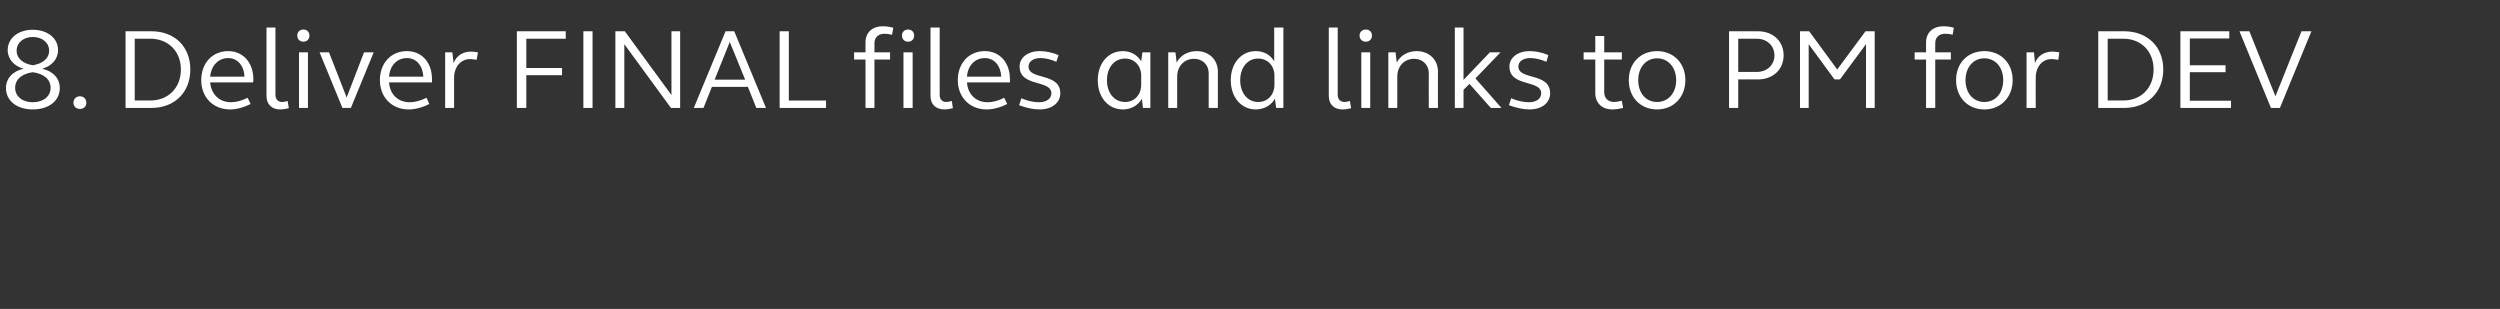 <?xml version="1.0" standalone="no"?><!DOCTYPE svg PUBLIC "-//W3C//DTD SVG 1.1//EN" "http://www.w3.org/Graphics/SVG/1.1/DTD/svg11.dtd"><svg xmlns="http://www.w3.org/2000/svg" version="1.1" width="1007.5px" height="124.5px" viewBox="0 -9 1007.5 124.5" style="top:-9px"><rect x="0" y="-9" width="1007.5" height="124.5" fill="#333333" stroke="none"/><desc>8. Deliver FINAL files and links to PM for DEV</desc><defs/><g id="Polygon50840"><path d="m2.4 26.5c0-3.8 2.6-6.8 7.1-7.8c-3.7-1-6.4-3.8-6.4-7.5c0-4.8 4.2-8.2 10.1-8.2c6 0 10.2 3.4 10.2 8.2c0 3.7-2.7 6.5-6.4 7.5c4.5 1 7.1 4 7.1 7.8c0 5.1-4.4 8.6-10.9 8.6c-6.4 0-10.8-3.5-10.8-8.6zm17.4-15.1c0-3.2-2.8-5.5-6.6-5.5c-3.7 0-6.5 2.3-6.5 5.5c0 3.3 2.8 5.3 6.5 5.9c3.8-.6 6.6-2.6 6.6-5.9zm.6 15c0-3.4-2.7-5.7-7.2-6.3c-4.4.6-7.1 2.9-7.1 6.3c0 3.4 2.9 5.8 7.1 5.8c4.3 0 7.2-2.4 7.2-5.8zm9.2 6c0-1.5 1.1-2.6 2.6-2.6c1.5 0 2.6 1.1 2.6 2.6c0 1.5-1.1 2.5-2.6 2.5c-1.5 0-2.6-1-2.6-2.5zm21-28.8c0 0 10.39-.01 10.4 0c9.4 0 15.7 6.2 15.7 15.4c0 9.2-6.3 15.5-15.7 15.5c-.01 0-10.4 0-10.4 0l0-30.9zm10 27.9c7.2 0 12.3-5.1 12.3-12.5c0-7.3-5.1-12.4-12.3-12.4c.03-.02-6.3 0-6.3 0l0 24.9c0 0 6.33.01 6.3 0zm20.5-8.2c0-6.9 4.5-11.7 10.9-11.7c5.9 0 10.1 4.6 10.1 11.3c0 .5 0 .9-.1 1.3c0 0-17.3 0-17.3 0c.4 4.8 3.7 8 8.4 8c2 0 4.3-.6 6.7-1.8c0 0 1.2 2.5 1.2 2.5c-3 1.5-5.8 2.2-8.3 2.2c-6.8 0-11.6-4.9-11.6-11.8zm17.4-1.4c-.1-4.4-2.8-7.5-6.5-7.5c-4 0-6.9 3-7.3 7.5c0 0 13.8 0 13.8 0zm8.9 7.8c-.04-.03 0-27.6 0-27.6l3.6 0c0 0 0 27.25 0 27.2c0 1.7 1.1 2.8 2.7 2.8c.7 0 1.4-.2 2.2-.4c0 0 .5 2.9.5 2.9c-1.3.3-2.5.5-3.5.5c-3.4 0-5.5-2.1-5.5-5.4zm12.4-24.4c0-1.4 1-2.4 2.5-2.4c1.4 0 2.4 1 2.4 2.4c0 1.5-1 2.5-2.4 2.5c-1.5 0-2.5-1-2.5-2.5zm.7 6.8l3.6 0l0 22.4l-3.6 0l0-22.4zm8.3 0l3.8 0l7.1 18.2l7-18.2l3.9 0l-9.2 22.4l-3.4 0l-9.2-22.4zm24.3 11.2c0-6.9 4.5-11.7 10.9-11.7c6 0 10.1 4.6 10.1 11.3c0 .5 0 .9 0 1.3c0 0-17.3 0-17.3 0c.3 4.8 3.6 8 8.3 8c2 0 4.4-.6 6.8-1.8c0 0 1.1 2.5 1.1 2.5c-2.9 1.5-5.8 2.2-8.3 2.2c-6.8 0-11.6-4.9-11.6-11.8zm17.5-1.4c-.2-4.4-2.8-7.5-6.6-7.5c-4 0-6.9 3-7.2 7.5c0 0 13.8 0 13.8 0zm8.8-9.8l2.9 0c0 0 .5 4.28.5 4.3c1.1-2.9 3.7-4.6 6.9-4.6c.9 0 1.9.1 2.9.3c0 0-.5 3-.5 3c-.8-.1-1.8-.3-2.6-.3c-3.8 0-6.5 3.1-6.5 7.6c.03 0 0 12.1 0 12.1l-3.6 0l0-22.4zm28.9-8.5l19.7 0l0 3l-15.9 0l0 11.8l14.4 0l0 2.9l-14.4 0l0 13.2l-3.8 0l0-30.9zm26.8 0l3.7 0l0 30.9l-3.7 0l0-30.9zm12.9 0l3.8 0l18.8 25.7l0-25.7l3.5 0l0 30.9l-3.7 0l-18.8-25.7l0 25.7l-3.6 0l0-30.9zm44.4 0l3.5 0l12.8 30.9l-3.9 0l-3.4-8.5l-14.5 0l-3.4 8.5l-3.9 0l12.8-30.9zm7.9 19.5l-6.2-15.2l-6.1 15.2l12.3 0zm13.9-19.5l3.7 0l0 27.9l15 0l0 3l-18.7 0l0-30.9zm34.6 11.4l-4.6 0l0-2.9l4.6 0c0 0 .01-4 0-4c0-3.9 2.6-6.5 6.9-6.5c1.3 0 2.7.1 4.3.6c0 0-.5 2.8-.5 2.8c-1.2-.3-2.3-.4-3.1-.4c-2.4 0-4 1.5-4 3.8c.05.02 0 3.7 0 3.7l6.3 0l0 2.9l-6.3 0l0 19.5l-3.6 0l0-19.5zm14.7-9.7c0-1.4 1-2.4 2.5-2.4c1.4 0 2.4 1 2.4 2.4c0 1.5-1 2.5-2.4 2.5c-1.5 0-2.5-1-2.5-2.5zm.6 6.8l3.7 0l0 22.4l-3.7 0l0-22.4zm10.9 17.6c.03-.03 0-27.6 0-27.6l3.7 0c0 0-.03 27.25 0 27.2c0 1.7 1 2.8 2.7 2.8c.6 0 1.4-.2 2.2-.4c0 0 .4 2.9.4 2.9c-1.2.3-2.4.5-3.4.5c-3.5 0-5.6-2.1-5.6-5.4zm11-6.4c0-6.9 4.5-11.7 10.9-11.7c6 0 10.1 4.6 10.1 11.3c0 .5 0 .9 0 1.3c0 0-17.3 0-17.3 0c.3 4.8 3.6 8 8.3 8c2 0 4.4-.6 6.7-1.8c0 0 1.2 2.5 1.2 2.5c-2.9 1.5-5.8 2.2-8.3 2.2c-6.8 0-11.6-4.9-11.6-11.8zm17.5-1.4c-.2-4.4-2.8-7.5-6.6-7.5c-4 0-6.9 3-7.2 7.5c0 0 13.8 0 13.8 0zm7.2 11.5c0 0 .9-2.8.9-2.8c2.5 1.1 5 1.6 7.1 1.6c3 0 5-1.4 5-3.6c0-5.6-12.8-2.4-12.8-10.8c0-3.6 3.3-6.2 8.1-6.2c2.4 0 4.9.5 7.6 1.6c0 0-.9 2.7-.9 2.7c-2.3-1-4.5-1.5-6.4-1.5c-2.9 0-4.8 1.4-4.8 3.4c0 5.6 12.8 2.3 12.8 10.8c0 3.8-3.4 6.5-8.3 6.5c-2.6 0-5.4-.6-8.3-1.7zm31.7-10.1c0-6.8 4.2-11.7 10.1-11.7c3.2 0 5.8 1.5 7.4 4.1c0-.01.5-3.6.5-3.6l3.2 0l0 22.4l-3 0c0 0-.42-3.73-.4-3.7c-1.6 2.7-4.4 4.3-7.7 4.3c-5.9 0-10.1-4.9-10.1-11.8zm17.5 1.8c0 0 0-3.6 0-3.6c0-4-2.7-6.9-6.5-6.9c-4.3 0-7.3 3.6-7.3 8.7c0 5.2 3 8.8 7.3 8.8c3.8 0 6.5-2.9 6.5-7zm10.9-13l2.9 0c0 0 .51 4.14.5 4.1c1.5-2.9 4.5-4.6 8.1-4.6c4.9 0 8.5 3.4 8.5 8.3c-.03.02 0 14.6 0 14.6l-3.7 0c0 0-.01-14.03 0-14c0-3.4-2.5-5.8-5.9-5.8c-3.9 0-6.8 2.9-6.8 7.2c.04 0 0 12.6 0 12.6l-3.6 0l0-22.4zm25.2 11.2c0-6.8 4.2-11.7 10.1-11.7c3.2 0 5.9 1.5 7.4 4.1c.04-.01 0-13.6 0-13.6l3.7 0l0 32.4l-2.9 0c0 0-.49-3.73-.5-3.7c-1.6 2.7-4.4 4.3-7.7 4.3c-5.9 0-10.1-4.9-10.1-11.8zm17.6 1.8c0 0 0-3.6 0-3.6c0-4-2.7-6.9-6.6-6.9c-4.2 0-7.2 3.6-7.2 8.7c0 5.2 3 8.8 7.2 8.8c3.9 0 6.6-2.9 6.6-7zm21.9 4.6c-.02-.03 0-27.6 0-27.6l3.6 0c0 0 .01 27.25 0 27.2c0 1.7 1.1 2.8 2.7 2.8c.7 0 1.5-.2 2.2-.4c0 0 .5 2.9.5 2.9c-1.2.3-2.4.5-3.5.5c-3.4 0-5.5-2.1-5.5-5.4zm12.4-24.4c0-1.4 1.1-2.4 2.5-2.4c1.5 0 2.5 1 2.5 2.4c0 1.5-1 2.5-2.5 2.5c-1.4 0-2.5-1-2.5-2.5zm.7 6.8l3.6 0l0 22.4l-3.6 0l0-22.4zm10.9 0l2.9 0c0 0 .49 4.14.5 4.1c1.5-2.9 4.5-4.6 8-4.6c5 0 8.6 3.4 8.6 8.3c-.05.02 0 14.6 0 14.6l-3.7 0c0 0-.03-14.03 0-14c0-3.4-2.5-5.8-5.9-5.8c-3.9 0-6.8 2.9-6.8 7.2c.02 0 0 12.6 0 12.6l-3.6 0l0-22.4zm26.8-10l3.5 0l0 21.1l10.6-11.1l4.3 0l-10.1 10.5l10.5 11.9l-4.3 0l-8.6-9.7l-2.4 2.4l0 7.3l-3.5 0l0-32.4zm21.8 31.3c0 0 .9-2.8.9-2.8c2.6 1.1 5 1.6 7.2 1.6c2.9 0 4.9-1.4 4.9-3.6c0-5.6-12.8-2.4-12.8-10.8c0-3.6 3.4-6.2 8.1-6.2c2.4 0 5 .5 7.6 1.6c0 0-.8 2.7-.8 2.7c-2.3-1-4.6-1.5-6.5-1.5c-2.9 0-4.8 1.4-4.8 3.4c0 5.6 12.8 2.3 12.8 10.8c0 3.8-3.3 6.5-8.3 6.5c-2.5 0-5.3-.6-8.3-1.7zm34.8-4.9c-.01.02 0-13.5 0-13.5l-4.7 0l0-2.9l4.7 0l0-6.6l3.6 0l0 6.6l7.1 0l0 2.9l-7.1 0c0 0 .02 13.2 0 13.2c0 2.3 1.5 3.9 4 3.9c.8 0 1.9-.2 3.1-.5c0 0 .5 2.9.5 2.9c-1.6.4-3.2.6-4.3.6c-4.3 0-6.9-2.7-6.9-6.6zm13.5-5.2c0-6.9 4.7-11.7 11.4-11.7c6.6 0 11.4 4.8 11.4 11.7c0 6.9-4.8 11.8-11.4 11.8c-6.7 0-11.4-4.9-11.4-11.8zm19.1 0c0-5.1-3.2-8.8-7.7-8.8c-4.5 0-7.6 3.7-7.6 8.8c0 5.2 3.1 8.8 7.6 8.8c4.5 0 7.7-3.6 7.7-8.8zm21.3-19.7c0 0 11.68-.01 11.7 0c6 0 10.3 4 10.3 9.7c0 5.7-4.3 9.7-10.3 9.7c-.02-.05-8 0-8 0l0 11.5l-3.7 0l0-30.9zm11.1 16.4c4.2 0 7.2-2.8 7.2-6.7c0-3.9-3-6.7-7.2-6.7c.03-.02-7.4 0-7.4 0l0 13.4c0 0 7.43-.04 7.4 0zm17.5-16.4l3.7 0l11.3 15.4l11.4-15.4l3.7 0l0 30.9l-3.5 0l0-25.7l-10.5 14.2l-2.2 0l-10.4-14.2l0 25.7l-3.5 0l0-30.9zm50.8 11.4l-4.6 0l0-2.9l4.6 0c0 0 .04-4 0-4c0-3.9 2.7-6.5 6.9-6.5c1.3 0 2.8.1 4.3.6c0 0-.5 2.8-.5 2.8c-1.1-.3-2.2-.4-3.1-.4c-2.4 0-3.9 1.5-3.9 3.8c-.03.02 0 3.7 0 3.7l6.3 0l0 2.9l-6.3 0l0 19.5l-3.7 0l0-19.5zm12.1 8.3c0-6.9 4.7-11.7 11.4-11.7c6.6 0 11.4 4.8 11.4 11.7c0 6.9-4.8 11.8-11.4 11.8c-6.7 0-11.4-4.9-11.4-11.8zm19 0c0-5.1-3.1-8.8-7.6-8.8c-4.5 0-7.6 3.7-7.6 8.8c0 5.2 3.1 8.8 7.6 8.8c4.5 0 7.6-3.6 7.6-8.8zm9.4-11.2l3 0c0 0 .42 4.28.4 4.3c1.1-2.9 3.7-4.6 7-4.6c.8 0 1.8.1 2.8.3c0 0-.4 3-.4 3c-.9-.1-1.8-.3-2.7-.3c-3.8 0-6.4 3.1-6.4 7.6c-.05 0 0 12.1 0 12.1l-3.7 0l0-22.4zm28.9-8.5c0 0 10.45-.01 10.4 0c9.4 0 15.8 6.2 15.8 15.4c0 9.2-6.4 15.5-15.8 15.5c.05 0-10.4 0-10.4 0l0-30.9zm10.1 27.9c7.2 0 12.2-5.1 12.2-12.5c0-7.3-5-12.4-12.2-12.4c-.02-.02-6.3 0-6.3 0l0 24.9c0 0 6.28.01 6.3 0zm23-27.9l19.7 0l0 2.9l-15.9 0l0 10.8l14.4 0l0 2.8l-14.4 0l0 11.5l16.6 0l0 2.9l-20.4 0l0-30.9zm23.8 0l4 0l10.5 26.2l10.5-26.2l4 0l-12.7 30.9l-3.6 0l-12.7-30.9z" stroke="none" fill="#fff"/></g></svg>